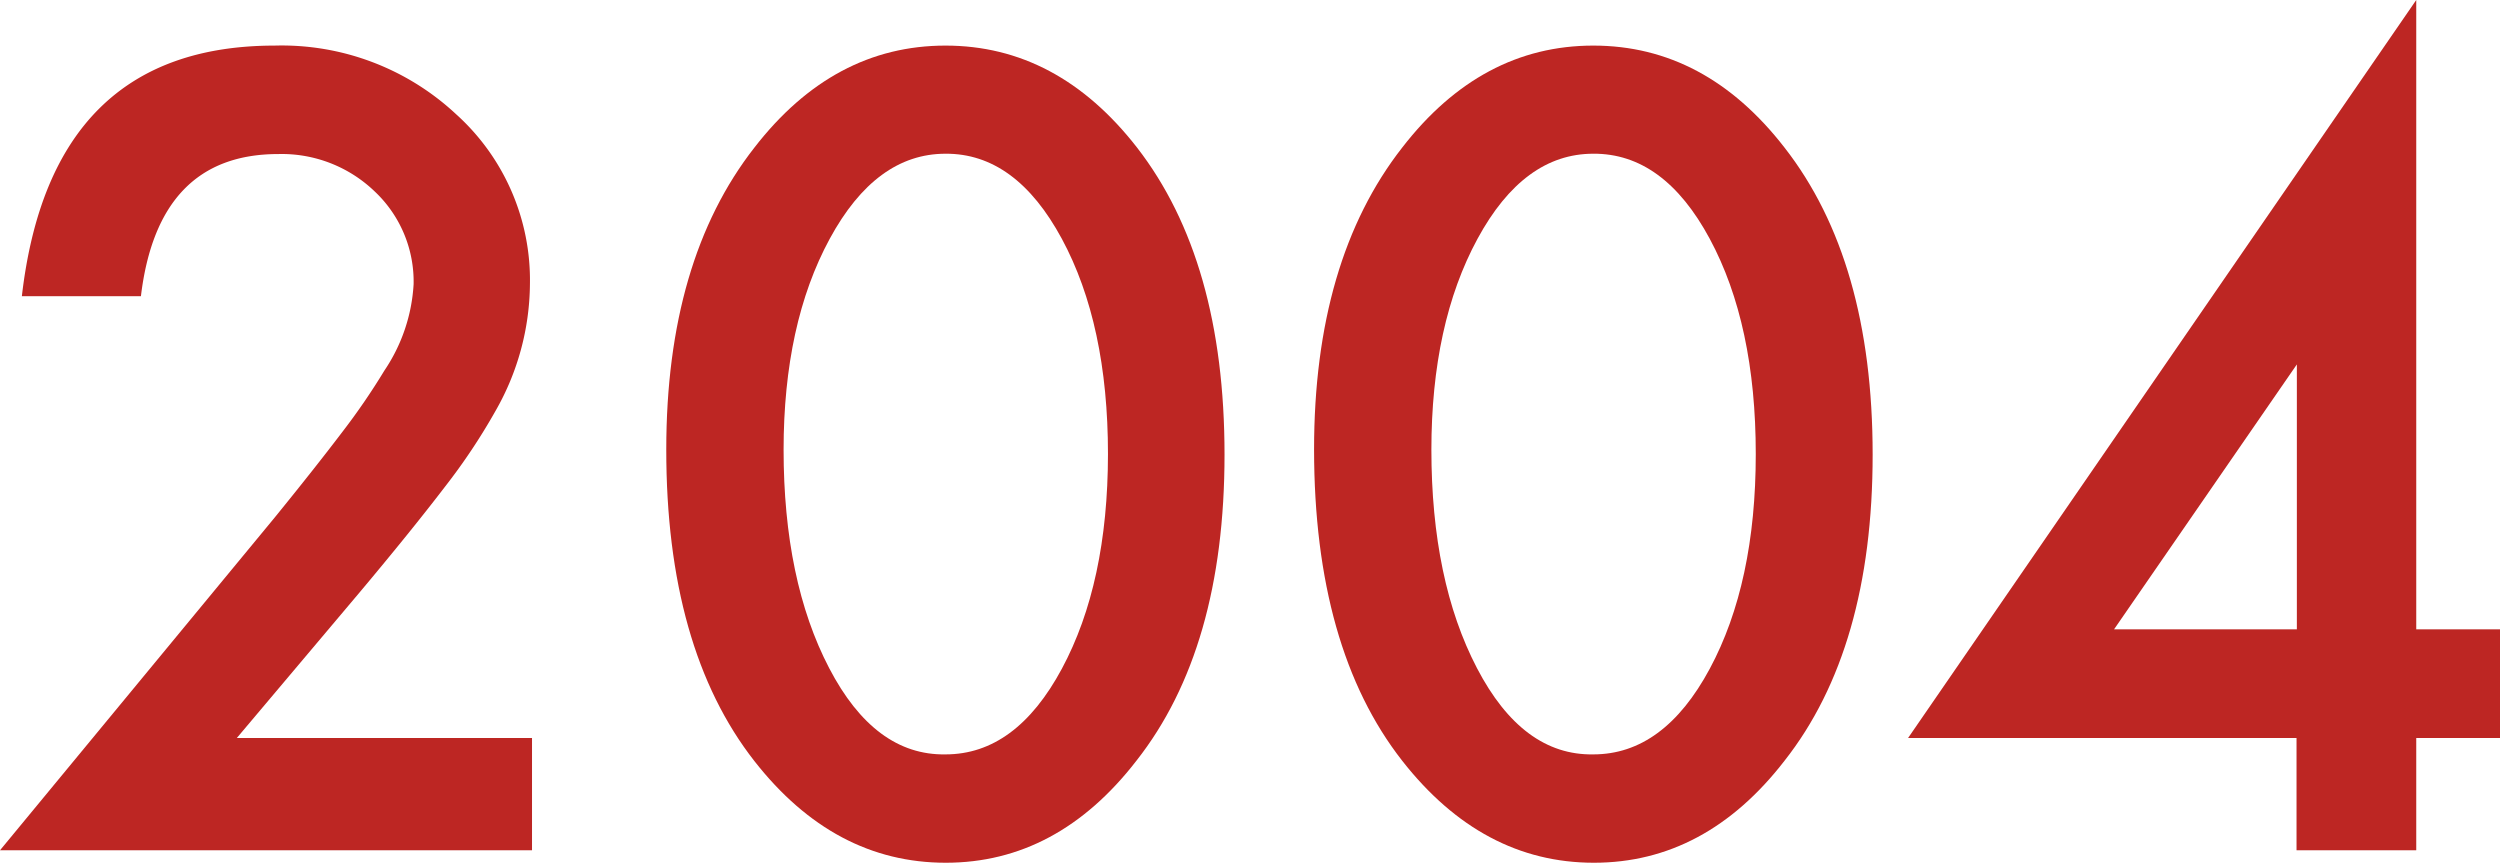 <?xml version="1.0" encoding="UTF-8"?> <svg xmlns="http://www.w3.org/2000/svg" viewBox="0 0 228.66 78.94"> <defs> <style>.cls-1{fill:#bd2623;}</style> </defs> <title>Asset 16</title> <g id="Layer_2" data-name="Layer 2"> <g id="Layer_1-2" data-name="Layer 1"> <path class="cls-1" d="M21.66,67.5h27V77.77H0L25.12,47.34q3.7-4.55,6.22-7.87a61.4,61.4,0,0,0,3.82-5.58A15.7,15.7,0,0,0,37.83,26a11.32,11.32,0,0,0-3.56-8.49,12.26,12.26,0,0,0-8.82-3.42q-11,0-12.56,13H2Q4.64,4.18,25.12,4.17a23.38,23.38,0,0,1,16.6,6.28A20.42,20.42,0,0,1,48.47,26a23.67,23.67,0,0,1-3.14,11.57,55.9,55.9,0,0,1-4.67,7q-3.06,4-7.75,9.59Z"></path> <path class="cls-1" d="M60.94,41.11q0-17.3,8.06-27.61,7.22-9.33,17.48-9.33T104,13.5Q112,23.82,112,41.58t-8.06,28q-7.22,9.33-17.44,9.33T69,69.61Q60.93,59.29,60.94,41.11Zm10.73,0q0,12,4.17,20T86.48,69q6.43,0,10.64-7.83t4.22-19.64q0-11.87-4.22-19.69T86.48,14.06q-6.37,0-10.59,7.78T71.67,41.16Z"></path> <path class="cls-1" d="M120.19,41.11q0-17.3,8.06-27.61,7.22-9.33,17.48-9.33t17.49,9.33q8.06,10.32,8.06,28.08t-8.06,28q-7.22,9.33-17.44,9.33t-17.53-9.33Q120.2,59.29,120.19,41.11Zm10.73,0q0,12,4.17,20T145.73,69q6.44,0,10.65-7.83t4.21-19.64q0-11.87-4.21-19.69t-10.65-7.78q-6.37,0-10.59,7.78T130.92,41.16Z"></path> <path class="cls-1" d="M221,57.56h7.69V67.5H221V77.77H210.05V67.5H174.52L221,0Zm-10.92,0V33.33L193.36,57.56Z"></path> </g> </g> </svg> 